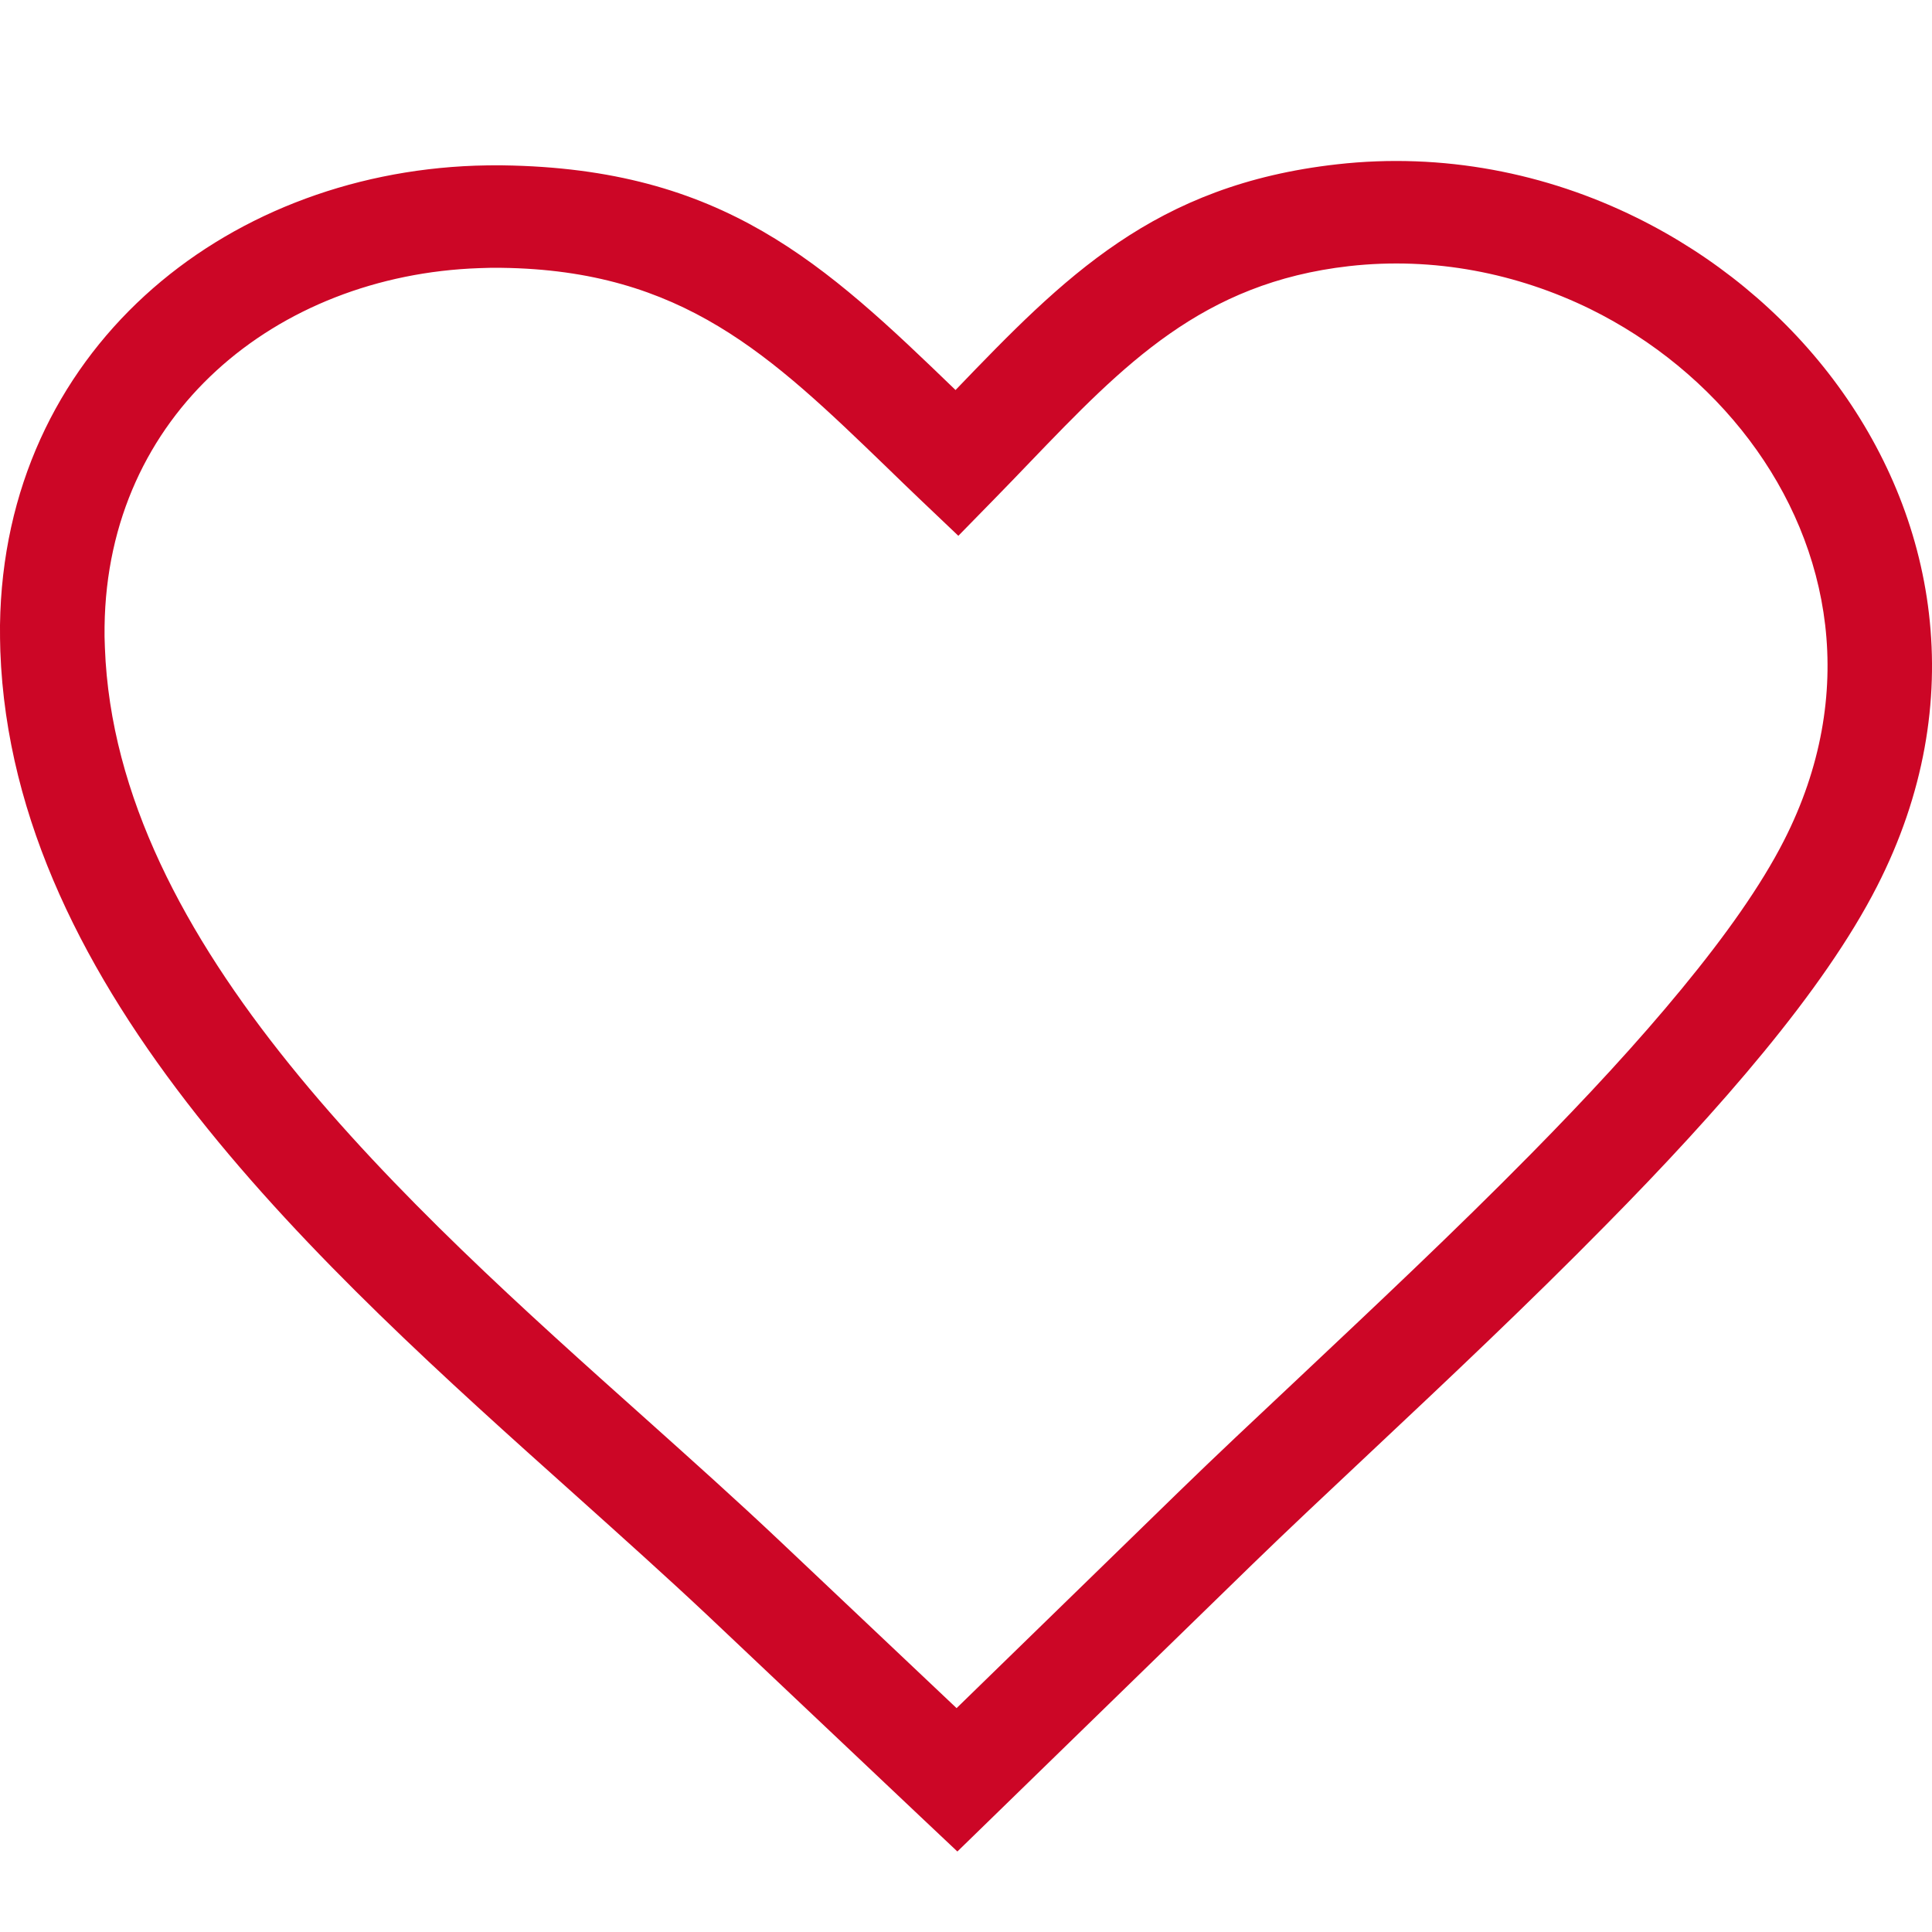 <?xml version="1.0" encoding="UTF-8"?>
<svg width="24px" height="24px" viewBox="0 0 24 24" version="1.1" xmlns="http://www.w3.org/2000/svg" xmlns:xlink="http://www.w3.org/1999/xlink">
    <title>heart</title>
    <g id="Page-1" stroke="none" stroke-width="1" fill="none" fill-rule="evenodd">
        <g id="heart">
            <rect id="Rectangle" stroke="#979797" fill="#D8D8D8" opacity="0" x="0.5" y="0.5" width="23" height="23"></rect>
            <g id="heart-thin-(1)" transform="translate(0, 2)" fill="#CC0626" fill-rule="nonzero">
                <path d="M12.786,3.75 C12.653,3.888 12.52,4.028 12.356,4.195 L11.905,4.656 L11.436,4.21 C11.297,4.078 11.157,3.942 11.02,3.809 C9.571,2.41 8.479,1.356 6.231,1.327 C6.143,1.325 6.049,1.327 5.951,1.331 C4.694,1.375 3.533,1.829 2.686,2.606 C1.85,3.372 1.316,4.459 1.299,5.782 C1.297,5.864 1.299,5.95 1.303,6.044 C1.438,9.738 5.039,12.96 8.026,15.629 C8.602,16.145 9.155,16.64 9.684,17.14 L11.883,19.219 L14.647,16.528 C15.092,16.095 15.596,15.622 16.135,15.116 C17.051,14.253 18.071,13.297 19.02,12.333 C19.702,11.641 20.348,10.945 20.897,10.276 C21.436,9.621 21.878,8.998 22.161,8.442 C22.626,7.53 22.772,6.617 22.673,5.764 C22.575,4.923 22.237,4.137 21.731,3.466 C21.218,2.786 20.534,2.222 19.751,1.837 C18.848,1.396 17.815,1.187 16.758,1.306 C14.936,1.513 13.965,2.523 12.786,3.75 L12.786,3.75 Z M11.87,2.845 C13.217,1.444 14.336,0.296 16.61,0.041 C17.923,-0.107 19.208,0.15 20.327,0.702 C21.294,1.178 22.138,1.872 22.77,2.709 C23.409,3.556 23.837,4.551 23.962,5.621 C24.089,6.705 23.905,7.861 23.317,9.011 C22.985,9.661 22.493,10.359 21.905,11.074 C21.329,11.775 20.657,12.5 19.952,13.214 C18.985,14.198 17.958,15.164 17.032,16.034 C16.491,16.542 15.985,17.017 15.559,17.431 L12.344,20.561 L11.893,21 L11.436,20.569 L8.78,18.058 C8.293,17.6 7.731,17.096 7.147,16.572 C3.981,13.738 0.158,10.32 0.004,6.088 C0,5.985 0,5.877 0,5.766 C0.023,4.068 0.715,2.665 1.799,1.672 C2.873,0.689 4.332,0.114 5.903,0.058 C6.01,0.054 6.123,0.053 6.242,0.054 C8.985,0.091 10.239,1.27 11.87,2.845 L11.87,2.845 Z" id="Shape"></path>
            </g>
        </g>
    </g>
</svg>